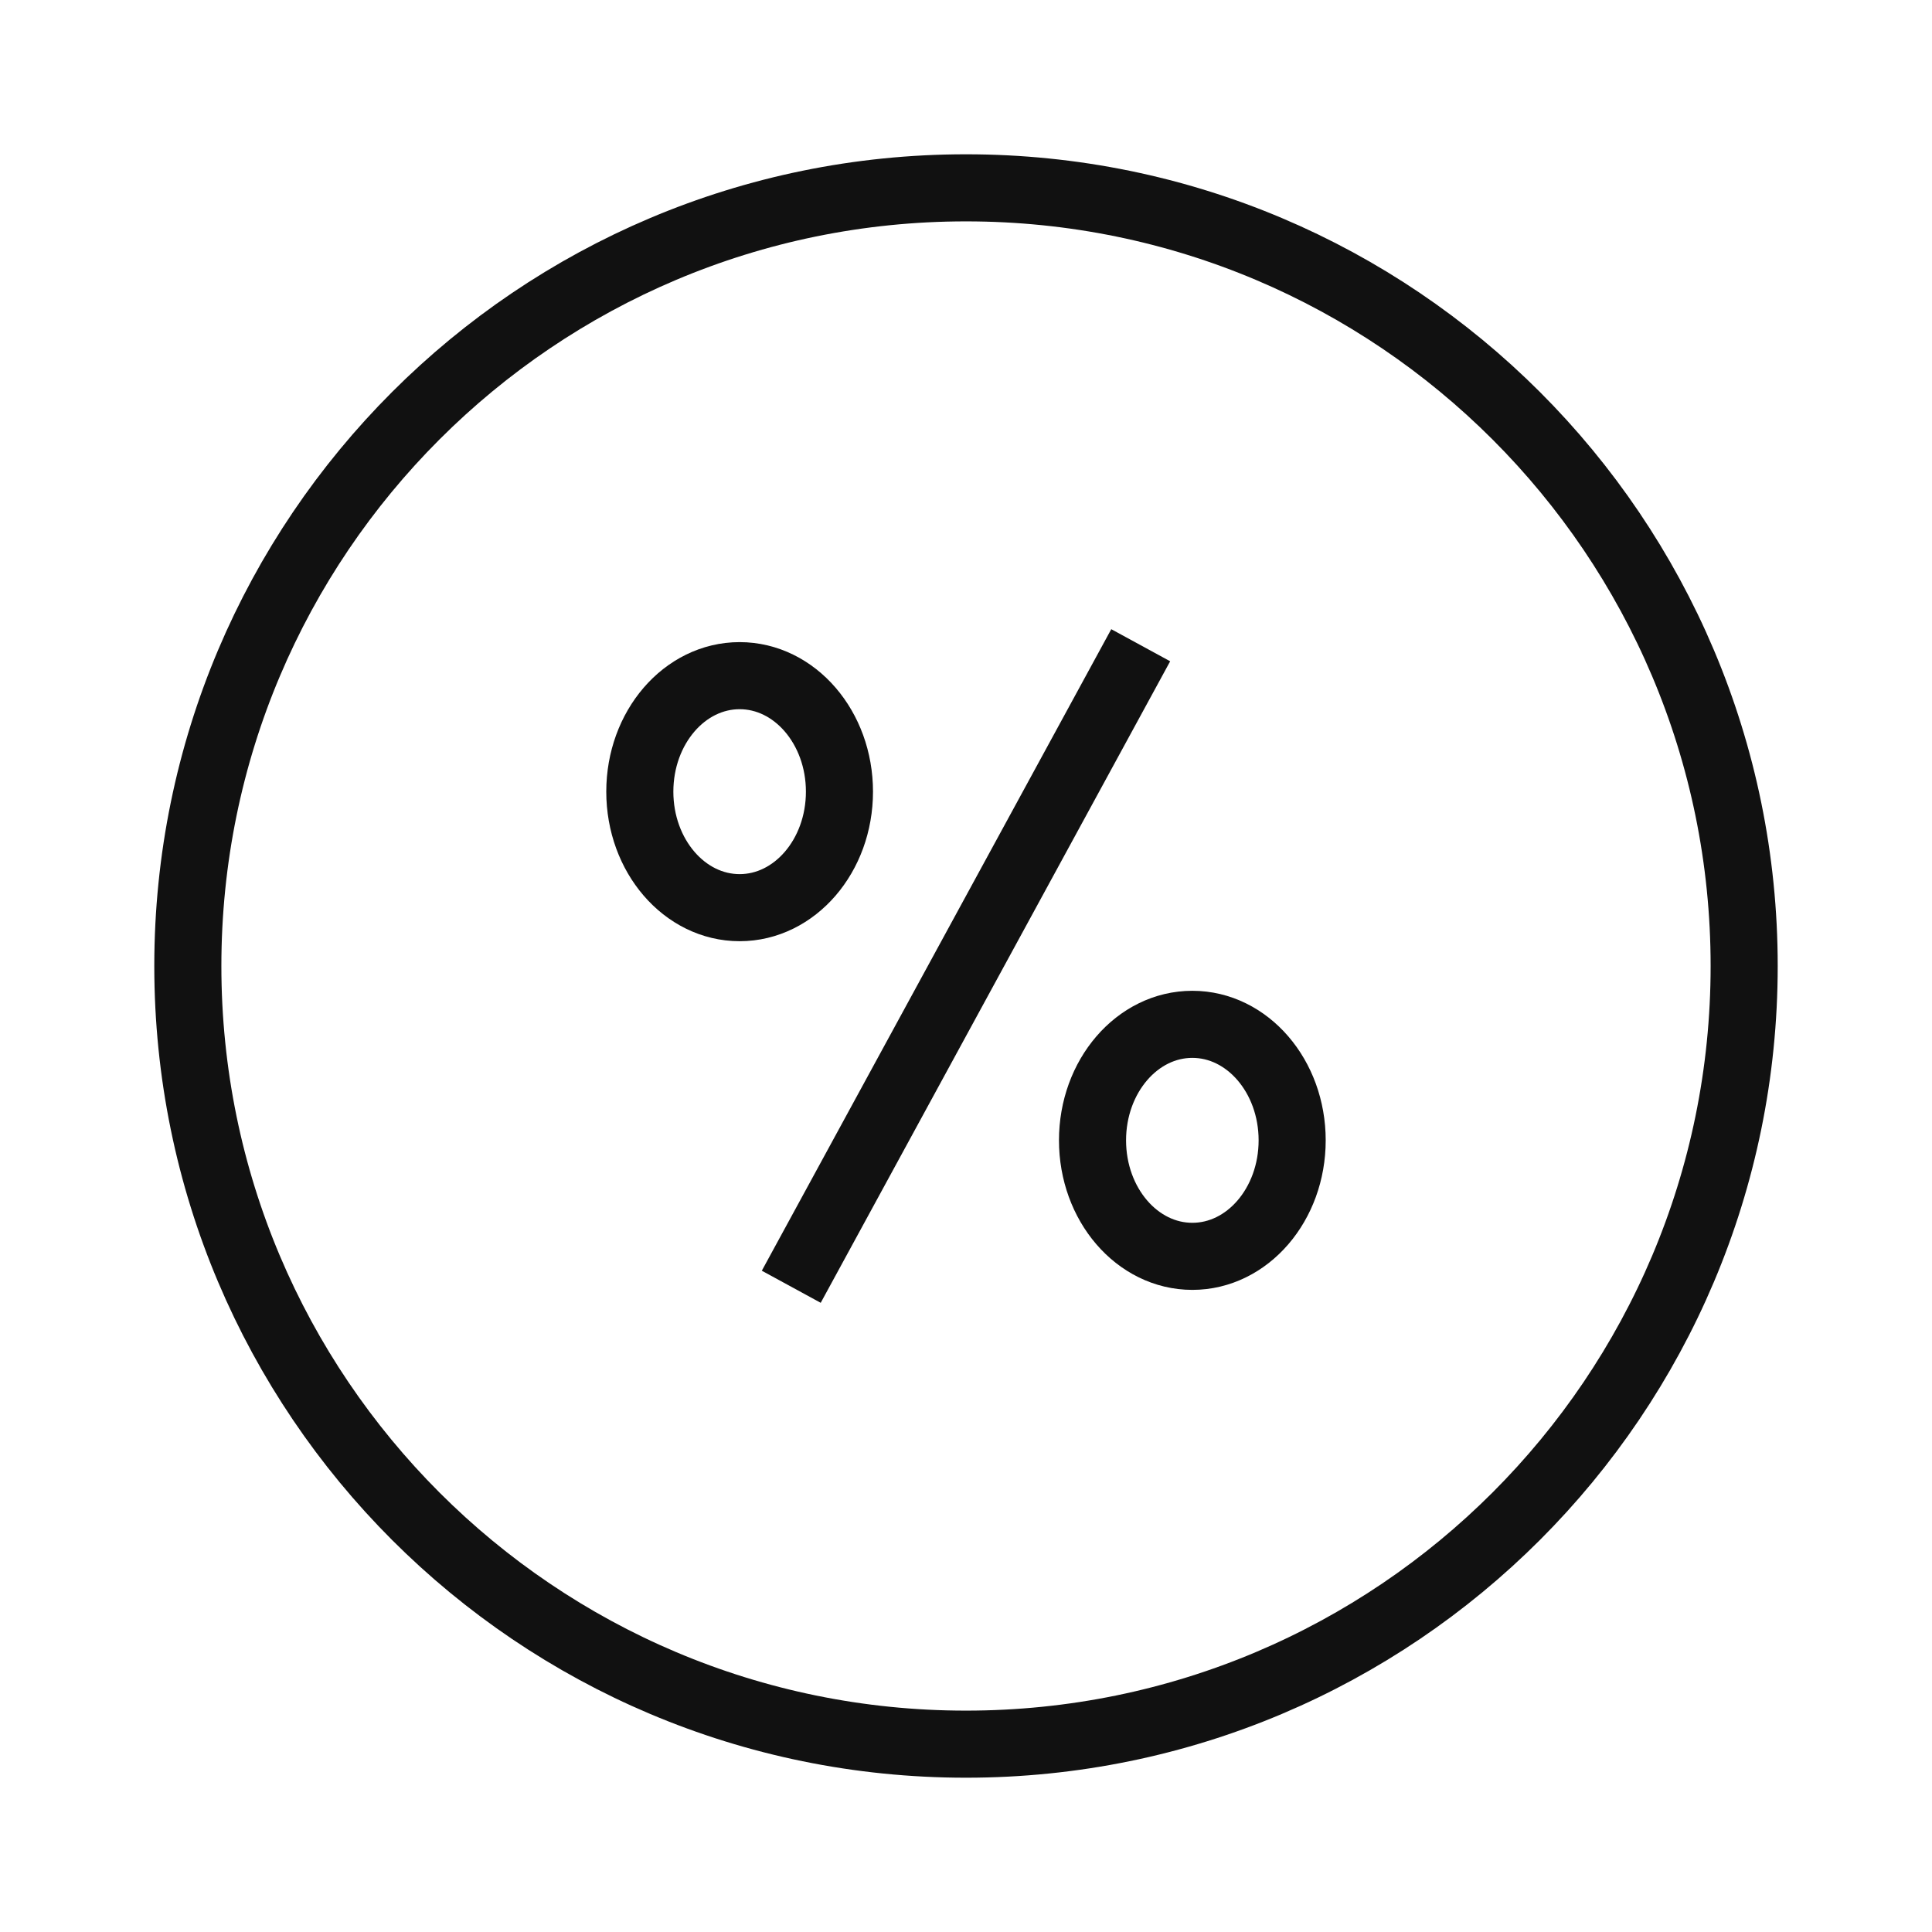 <svg width="72" height="72" viewBox="0 0 72 72" fill="none" xmlns="http://www.w3.org/2000/svg">
<path d="M36 65C52.016 65 65 52.016 65 36C65 19.984 52.016 7 36 7C19.984 7 7 19.984 7 36C7 52.016 19.984 65 36 65Z" stroke="#111111" stroke-width="2.5" stroke-miterlimit="10"/>
<path d="M42.511 24.046L29.488 47.954" stroke="#111111" stroke-width="2.5" stroke-miterlimit="10"/>
<path d="M27.564 33.826C29.619 33.826 31.284 31.89 31.284 29.503C31.284 27.115 29.619 25.18 27.564 25.18C25.509 25.18 23.844 27.115 23.844 29.503C23.844 31.89 25.509 33.826 27.564 33.826Z" stroke="#111111" stroke-width="2.5" stroke-miterlimit="10"/>
<path d="M44.435 46.82C46.49 46.82 48.155 44.885 48.155 42.497C48.155 40.11 46.49 38.174 44.435 38.174C42.38 38.174 40.715 40.11 40.715 42.497C40.715 44.885 42.38 46.82 44.435 46.82Z" stroke="#111111" stroke-width="2.5" stroke-miterlimit="10"/>
</svg>
